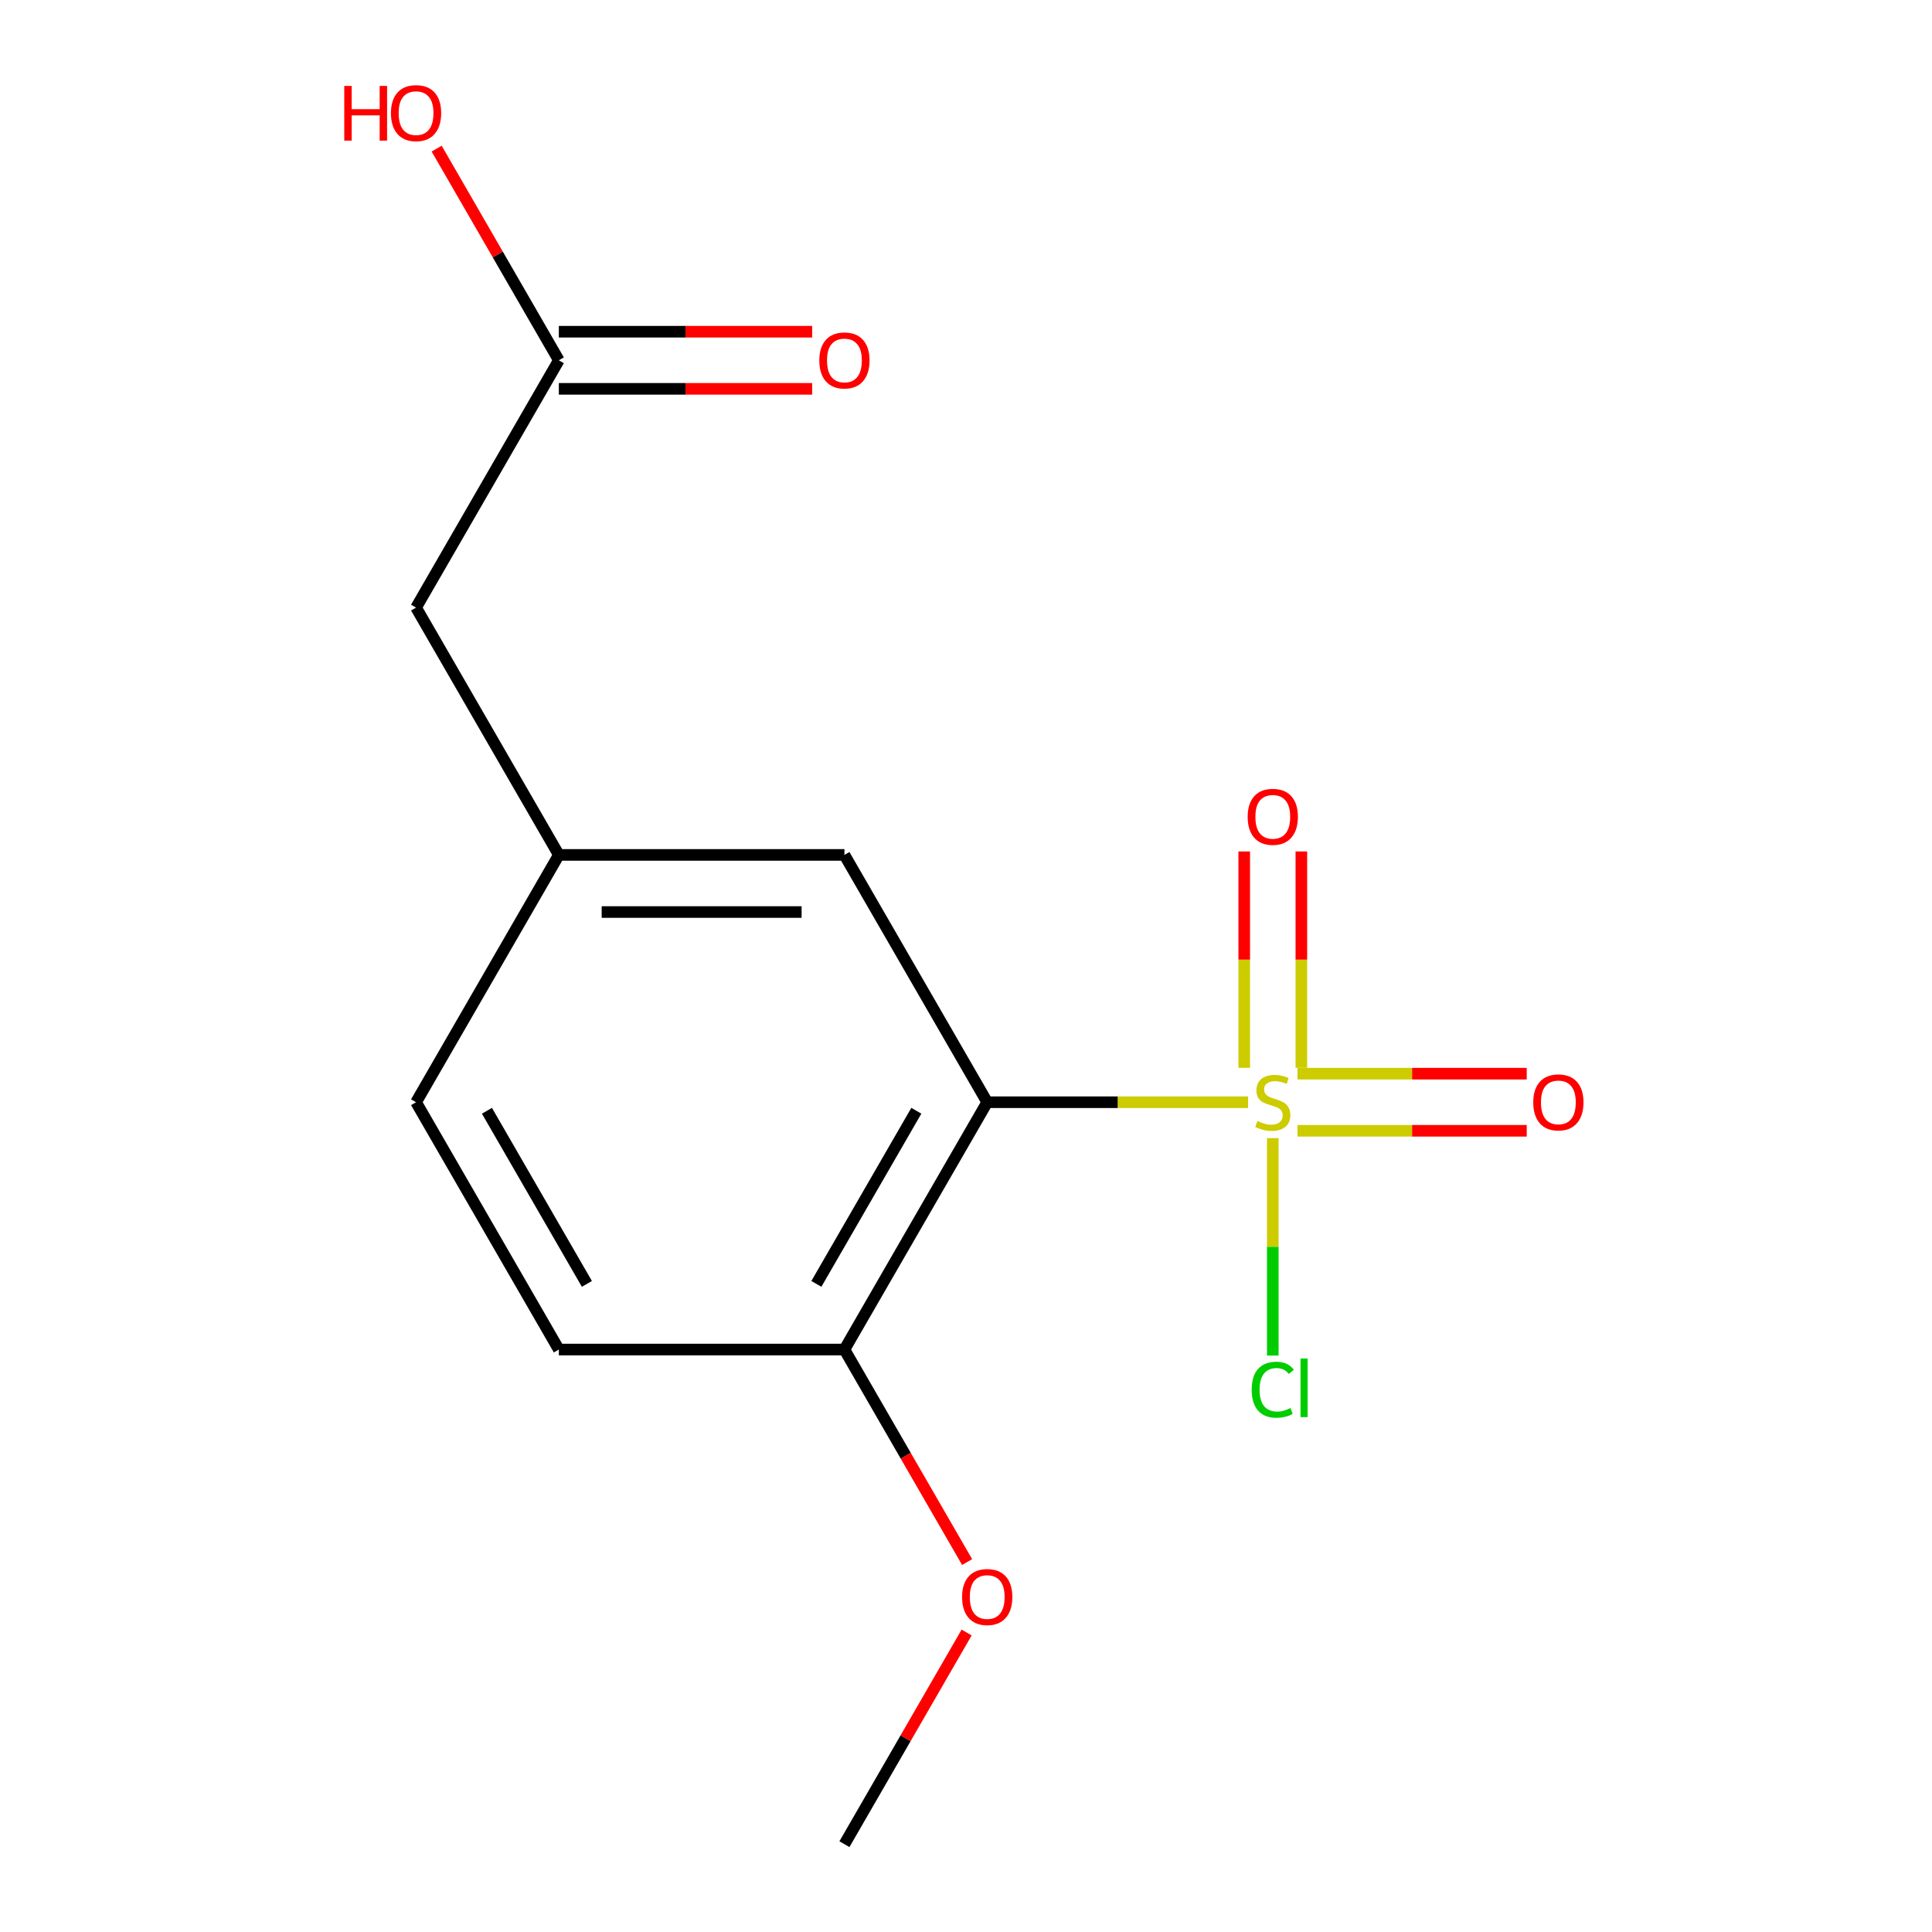 <?xml version='1.0' encoding='iso-8859-1'?>
<svg version='1.1' baseProfile='full'
              xmlns='http://www.w3.org/2000/svg'
                      xmlns:rdkit='http://www.rdkit.org/xml'
                      xmlns:xlink='http://www.w3.org/1999/xlink'
                  xml:space='preserve'
width='1000px' height='1000px' viewBox='0 0 1000 1000'>
<!-- END OF HEADER -->
<rect style='opacity:1.0;fill:#FFFFFF;stroke:none' width='1000' height='1000' x='0' y='0'> </rect>
<path class='bond-0' d='M 646.018,570.513 L 578.499,570.513' style='fill:none;fill-rule:evenodd;stroke:#CCCC00;stroke-width:6px;stroke-linecap:butt;stroke-linejoin:miter;stroke-opacity:1' />
<path class='bond-0' d='M 578.499,570.513 L 510.98,570.513' style='fill:none;fill-rule:evenodd;stroke:#000000;stroke-width:6px;stroke-linecap:butt;stroke-linejoin:miter;stroke-opacity:1' />
<path class='bond-1' d='M 671.569,585.295 L 730.9,585.295' style='fill:none;fill-rule:evenodd;stroke:#CCCC00;stroke-width:6px;stroke-linecap:butt;stroke-linejoin:miter;stroke-opacity:1' />
<path class='bond-1' d='M 730.9,585.295 L 790.232,585.295' style='fill:none;fill-rule:evenodd;stroke:#FF0000;stroke-width:6px;stroke-linecap:butt;stroke-linejoin:miter;stroke-opacity:1' />
<path class='bond-1' d='M 671.569,555.732 L 730.9,555.732' style='fill:none;fill-rule:evenodd;stroke:#CCCC00;stroke-width:6px;stroke-linecap:butt;stroke-linejoin:miter;stroke-opacity:1' />
<path class='bond-1' d='M 730.9,555.732 L 790.232,555.732' style='fill:none;fill-rule:evenodd;stroke:#FF0000;stroke-width:6px;stroke-linecap:butt;stroke-linejoin:miter;stroke-opacity:1' />
<path class='bond-2' d='M 673.575,552.698 L 673.575,496.703' style='fill:none;fill-rule:evenodd;stroke:#CCCC00;stroke-width:6px;stroke-linecap:butt;stroke-linejoin:miter;stroke-opacity:1' />
<path class='bond-2' d='M 673.575,496.703 L 673.575,440.709' style='fill:none;fill-rule:evenodd;stroke:#FF0000;stroke-width:6px;stroke-linecap:butt;stroke-linejoin:miter;stroke-opacity:1' />
<path class='bond-2' d='M 644.012,552.698 L 644.012,496.703' style='fill:none;fill-rule:evenodd;stroke:#CCCC00;stroke-width:6px;stroke-linecap:butt;stroke-linejoin:miter;stroke-opacity:1' />
<path class='bond-2' d='M 644.012,496.703 L 644.012,440.709' style='fill:none;fill-rule:evenodd;stroke:#FF0000;stroke-width:6px;stroke-linecap:butt;stroke-linejoin:miter;stroke-opacity:1' />
<path class='bond-6' d='M 658.794,589.089 L 658.794,645.362' style='fill:none;fill-rule:evenodd;stroke:#CCCC00;stroke-width:6px;stroke-linecap:butt;stroke-linejoin:miter;stroke-opacity:1' />
<path class='bond-6' d='M 658.794,645.362 L 658.794,701.636' style='fill:none;fill-rule:evenodd;stroke:#00CC00;stroke-width:6px;stroke-linecap:butt;stroke-linejoin:miter;stroke-opacity:1' />
<path class='bond-3' d='M 510.98,570.513 L 437.073,698.524' style='fill:none;fill-rule:evenodd;stroke:#000000;stroke-width:6px;stroke-linecap:butt;stroke-linejoin:miter;stroke-opacity:1' />
<path class='bond-3' d='M 474.291,574.933 L 422.556,664.541' style='fill:none;fill-rule:evenodd;stroke:#000000;stroke-width:6px;stroke-linecap:butt;stroke-linejoin:miter;stroke-opacity:1' />
<path class='bond-4' d='M 510.98,570.513 L 437.073,442.502' style='fill:none;fill-rule:evenodd;stroke:#000000;stroke-width:6px;stroke-linecap:butt;stroke-linejoin:miter;stroke-opacity:1' />
<path class='bond-9' d='M 437.073,698.524 L 289.258,698.524' style='fill:none;fill-rule:evenodd;stroke:#000000;stroke-width:6px;stroke-linecap:butt;stroke-linejoin:miter;stroke-opacity:1' />
<path class='bond-13' d='M 437.073,698.524 L 468.825,753.522' style='fill:none;fill-rule:evenodd;stroke:#000000;stroke-width:6px;stroke-linecap:butt;stroke-linejoin:miter;stroke-opacity:1' />
<path class='bond-13' d='M 468.825,753.522 L 500.578,808.519' style='fill:none;fill-rule:evenodd;stroke:#FF0000;stroke-width:6px;stroke-linecap:butt;stroke-linejoin:miter;stroke-opacity:1' />
<path class='bond-7' d='M 437.073,442.502 L 289.258,442.502' style='fill:none;fill-rule:evenodd;stroke:#000000;stroke-width:6px;stroke-linecap:butt;stroke-linejoin:miter;stroke-opacity:1' />
<path class='bond-7' d='M 414.9,472.065 L 311.431,472.065' style='fill:none;fill-rule:evenodd;stroke:#000000;stroke-width:6px;stroke-linecap:butt;stroke-linejoin:miter;stroke-opacity:1' />
<path class='bond-5' d='M 289.258,186.481 L 215.351,314.492' style='fill:none;fill-rule:evenodd;stroke:#000000;stroke-width:6px;stroke-linecap:butt;stroke-linejoin:miter;stroke-opacity:1' />
<path class='bond-8' d='M 289.258,201.262 L 354.818,201.262' style='fill:none;fill-rule:evenodd;stroke:#000000;stroke-width:6px;stroke-linecap:butt;stroke-linejoin:miter;stroke-opacity:1' />
<path class='bond-8' d='M 354.818,201.262 L 420.377,201.262' style='fill:none;fill-rule:evenodd;stroke:#FF0000;stroke-width:6px;stroke-linecap:butt;stroke-linejoin:miter;stroke-opacity:1' />
<path class='bond-8' d='M 289.258,171.699 L 354.818,171.699' style='fill:none;fill-rule:evenodd;stroke:#000000;stroke-width:6px;stroke-linecap:butt;stroke-linejoin:miter;stroke-opacity:1' />
<path class='bond-8' d='M 354.818,171.699 L 420.377,171.699' style='fill:none;fill-rule:evenodd;stroke:#FF0000;stroke-width:6px;stroke-linecap:butt;stroke-linejoin:miter;stroke-opacity:1' />
<path class='bond-12' d='M 289.258,186.481 L 257.633,131.703' style='fill:none;fill-rule:evenodd;stroke:#000000;stroke-width:6px;stroke-linecap:butt;stroke-linejoin:miter;stroke-opacity:1' />
<path class='bond-12' d='M 257.633,131.703 L 226.007,76.925' style='fill:none;fill-rule:evenodd;stroke:#FF0000;stroke-width:6px;stroke-linecap:butt;stroke-linejoin:miter;stroke-opacity:1' />
<path class='bond-10' d='M 289.258,442.502 L 215.351,314.492' style='fill:none;fill-rule:evenodd;stroke:#000000;stroke-width:6px;stroke-linecap:butt;stroke-linejoin:miter;stroke-opacity:1' />
<path class='bond-11' d='M 289.258,442.502 L 215.351,570.513' style='fill:none;fill-rule:evenodd;stroke:#000000;stroke-width:6px;stroke-linecap:butt;stroke-linejoin:miter;stroke-opacity:1' />
<path class='bond-15' d='M 289.258,698.524 L 215.351,570.513' style='fill:none;fill-rule:evenodd;stroke:#000000;stroke-width:6px;stroke-linecap:butt;stroke-linejoin:miter;stroke-opacity:1' />
<path class='bond-15' d='M 303.775,664.541 L 252.04,574.933' style='fill:none;fill-rule:evenodd;stroke:#000000;stroke-width:6px;stroke-linecap:butt;stroke-linejoin:miter;stroke-opacity:1' />
<path class='bond-14' d='M 500.324,844.99 L 468.698,899.768' style='fill:none;fill-rule:evenodd;stroke:#FF0000;stroke-width:6px;stroke-linecap:butt;stroke-linejoin:miter;stroke-opacity:1' />
<path class='bond-14' d='M 468.698,899.768 L 437.073,954.545' style='fill:none;fill-rule:evenodd;stroke:#000000;stroke-width:6px;stroke-linecap:butt;stroke-linejoin:miter;stroke-opacity:1' />
<path  class='atom-0' d='M 650.794 580.233
Q 651.114 580.353, 652.434 580.913
Q 653.754 581.473, 655.194 581.833
Q 656.674 582.153, 658.114 582.153
Q 660.794 582.153, 662.354 580.873
Q 663.914 579.553, 663.914 577.273
Q 663.914 575.713, 663.114 574.753
Q 662.354 573.793, 661.154 573.273
Q 659.954 572.753, 657.954 572.153
Q 655.434 571.393, 653.914 570.673
Q 652.434 569.953, 651.354 568.433
Q 650.314 566.913, 650.314 564.353
Q 650.314 560.793, 652.714 558.593
Q 655.154 556.393, 659.954 556.393
Q 663.234 556.393, 666.954 557.953
L 666.034 561.033
Q 662.634 559.633, 660.074 559.633
Q 657.314 559.633, 655.794 560.793
Q 654.274 561.913, 654.314 563.873
Q 654.314 565.393, 655.074 566.313
Q 655.874 567.233, 656.994 567.753
Q 658.154 568.273, 660.074 568.873
Q 662.634 569.673, 664.154 570.473
Q 665.674 571.273, 666.754 572.913
Q 667.874 574.513, 667.874 577.273
Q 667.874 581.193, 665.234 583.313
Q 662.634 585.393, 658.274 585.393
Q 655.754 585.393, 653.834 584.833
Q 651.954 584.313, 649.714 583.393
L 650.794 580.233
' fill='#CCCC00'/>
<path  class='atom-2' d='M 793.608 570.593
Q 793.608 563.793, 796.968 559.993
Q 800.328 556.193, 806.608 556.193
Q 812.888 556.193, 816.248 559.993
Q 819.608 563.793, 819.608 570.593
Q 819.608 577.473, 816.208 581.393
Q 812.808 585.273, 806.608 585.273
Q 800.368 585.273, 796.968 581.393
Q 793.608 577.513, 793.608 570.593
M 806.608 582.073
Q 810.928 582.073, 813.248 579.193
Q 815.608 576.273, 815.608 570.593
Q 815.608 565.033, 813.248 562.233
Q 810.928 559.393, 806.608 559.393
Q 802.288 559.393, 799.928 562.193
Q 797.608 564.993, 797.608 570.593
Q 797.608 576.313, 799.928 579.193
Q 802.288 582.073, 806.608 582.073
' fill='#FF0000'/>
<path  class='atom-3' d='M 645.794 422.779
Q 645.794 415.979, 649.154 412.179
Q 652.514 408.379, 658.794 408.379
Q 665.074 408.379, 668.434 412.179
Q 671.794 415.979, 671.794 422.779
Q 671.794 429.659, 668.394 433.579
Q 664.994 437.459, 658.794 437.459
Q 652.554 437.459, 649.154 433.579
Q 645.794 429.699, 645.794 422.779
M 658.794 434.259
Q 663.114 434.259, 665.434 431.379
Q 667.794 428.459, 667.794 422.779
Q 667.794 417.219, 665.434 414.419
Q 663.114 411.579, 658.794 411.579
Q 654.474 411.579, 652.114 414.379
Q 649.794 417.179, 649.794 422.779
Q 649.794 428.499, 652.114 431.379
Q 654.474 434.259, 658.794 434.259
' fill='#FF0000'/>
<path  class='atom-7' d='M 647.874 719.307
Q 647.874 712.267, 651.154 708.587
Q 654.474 704.867, 660.754 704.867
Q 666.594 704.867, 669.714 708.987
L 667.074 711.147
Q 664.794 708.147, 660.754 708.147
Q 656.474 708.147, 654.194 711.027
Q 651.954 713.867, 651.954 719.307
Q 651.954 724.907, 654.274 727.787
Q 656.634 730.667, 661.194 730.667
Q 664.314 730.667, 667.954 728.787
L 669.074 731.787
Q 667.594 732.747, 665.354 733.307
Q 663.114 733.867, 660.634 733.867
Q 654.474 733.867, 651.154 730.107
Q 647.874 726.347, 647.874 719.307
' fill='#00CC00'/>
<path  class='atom-7' d='M 673.154 703.147
L 676.834 703.147
L 676.834 733.507
L 673.154 733.507
L 673.154 703.147
' fill='#00CC00'/>
<path  class='atom-9' d='M 424.073 186.561
Q 424.073 179.761, 427.433 175.961
Q 430.793 172.161, 437.073 172.161
Q 443.353 172.161, 446.713 175.961
Q 450.073 179.761, 450.073 186.561
Q 450.073 193.441, 446.673 197.361
Q 443.273 201.241, 437.073 201.241
Q 430.833 201.241, 427.433 197.361
Q 424.073 193.481, 424.073 186.561
M 437.073 198.041
Q 441.393 198.041, 443.713 195.161
Q 446.073 192.241, 446.073 186.561
Q 446.073 181.001, 443.713 178.201
Q 441.393 175.361, 437.073 175.361
Q 432.753 175.361, 430.393 178.161
Q 428.073 180.961, 428.073 186.561
Q 428.073 192.281, 430.393 195.161
Q 432.753 198.041, 437.073 198.041
' fill='#FF0000'/>
<path  class='atom-13' d='M 178.191 44.47
L 182.031 44.47
L 182.031 56.51
L 196.511 56.51
L 196.511 44.47
L 200.351 44.47
L 200.351 72.79
L 196.511 72.79
L 196.511 59.71
L 182.031 59.71
L 182.031 72.79
L 178.191 72.79
L 178.191 44.47
' fill='#FF0000'/>
<path  class='atom-13' d='M 202.351 58.55
Q 202.351 51.75, 205.711 47.95
Q 209.071 44.15, 215.351 44.15
Q 221.631 44.15, 224.991 47.95
Q 228.351 51.75, 228.351 58.55
Q 228.351 65.43, 224.951 69.35
Q 221.551 73.23, 215.351 73.23
Q 209.111 73.23, 205.711 69.35
Q 202.351 65.47, 202.351 58.55
M 215.351 70.03
Q 219.671 70.03, 221.991 67.15
Q 224.351 64.23, 224.351 58.55
Q 224.351 52.99, 221.991 50.19
Q 219.671 47.35, 215.351 47.35
Q 211.031 47.35, 208.671 50.15
Q 206.351 52.95, 206.351 58.55
Q 206.351 64.27, 208.671 67.15
Q 211.031 70.03, 215.351 70.03
' fill='#FF0000'/>
<path  class='atom-14' d='M 497.98 826.615
Q 497.98 819.815, 501.34 816.015
Q 504.7 812.215, 510.98 812.215
Q 517.26 812.215, 520.62 816.015
Q 523.98 819.815, 523.98 826.615
Q 523.98 833.495, 520.58 837.415
Q 517.18 841.295, 510.98 841.295
Q 504.74 841.295, 501.34 837.415
Q 497.98 833.535, 497.98 826.615
M 510.98 838.095
Q 515.3 838.095, 517.62 835.215
Q 519.98 832.295, 519.98 826.615
Q 519.98 821.055, 517.62 818.255
Q 515.3 815.415, 510.98 815.415
Q 506.66 815.415, 504.3 818.215
Q 501.98 821.015, 501.98 826.615
Q 501.98 832.335, 504.3 835.215
Q 506.66 838.095, 510.98 838.095
' fill='#FF0000'/>
</svg>
